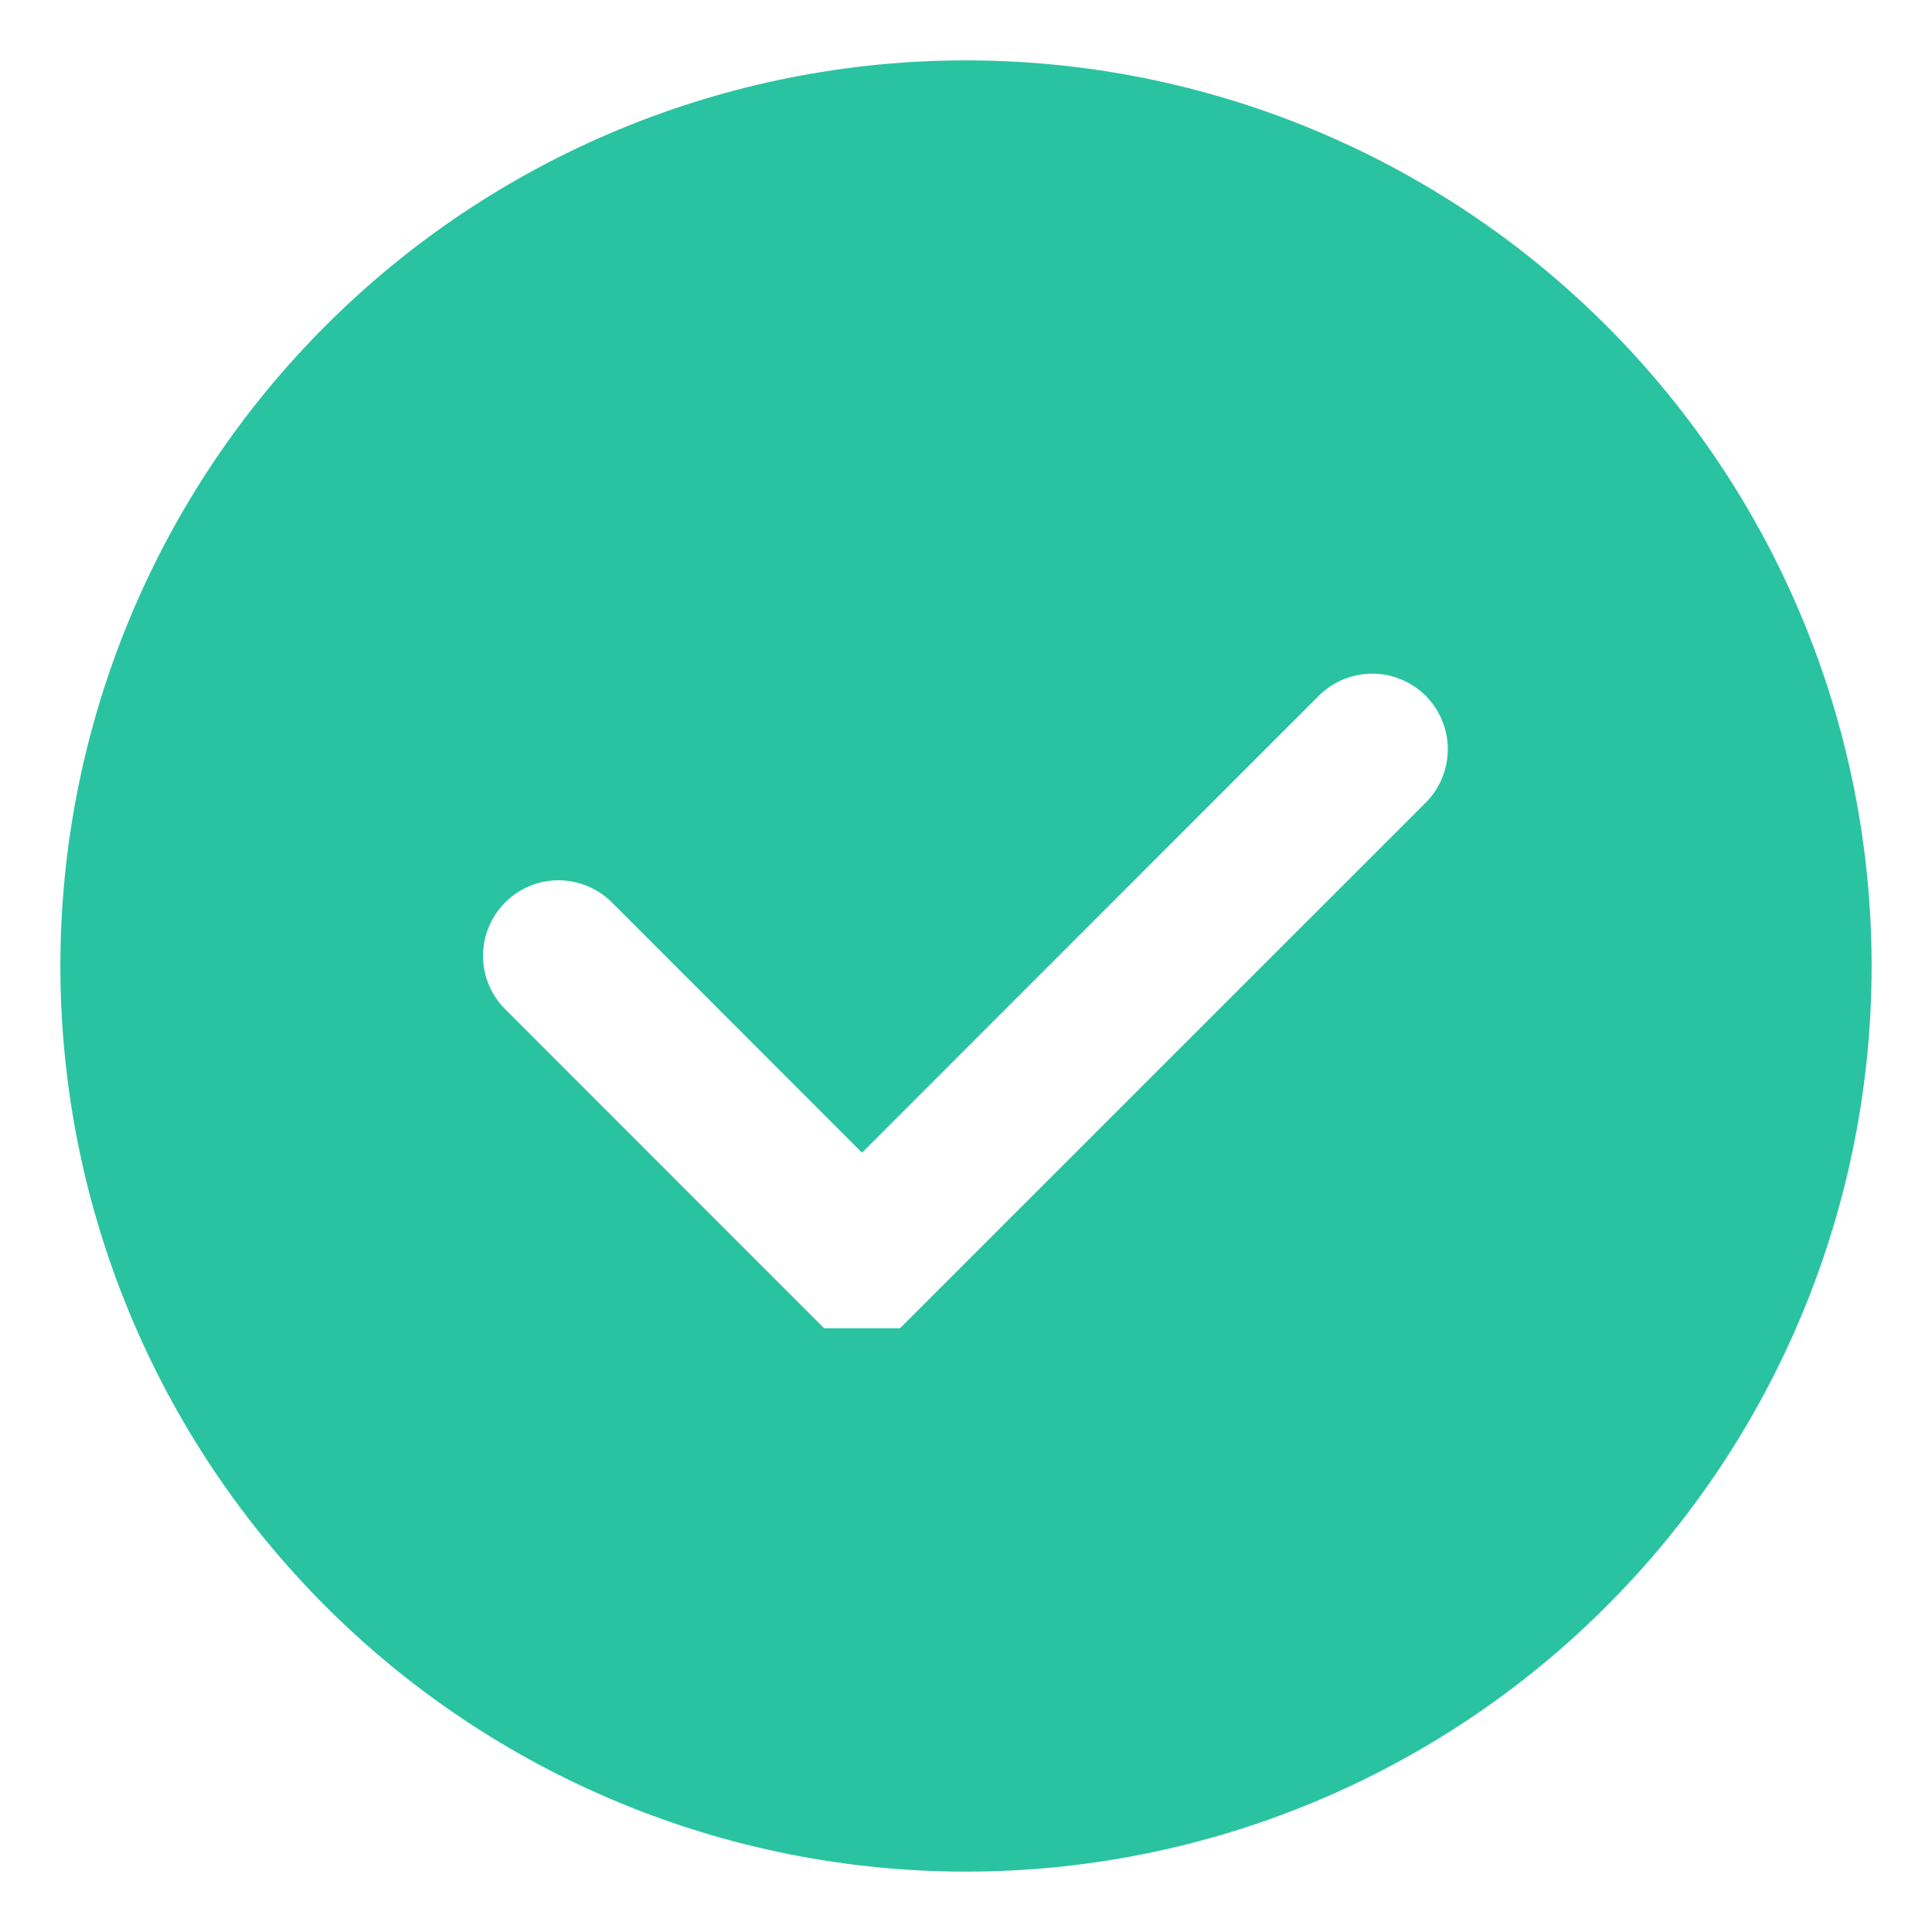 <svg width="16" height="16" viewBox="0 0 16 16" fill="none" xmlns="http://www.w3.org/2000/svg">
<path d="M8 0.5C7.015 0.5 6.04 0.694 5.13 1.071C4.22 1.448 3.393 2 2.697 2.697C2 3.393 1.448 4.22 1.071 5.13C0.694 6.04 0.5 7.015 0.5 8C0.5 8.985 0.694 9.96 1.071 10.87C1.448 11.78 2 12.607 2.697 13.303C3.393 14 4.22 14.552 5.13 14.929C6.04 15.306 7.015 15.5 8 15.5C9.989 15.5 11.897 14.71 13.303 13.303C14.71 11.897 15.5 9.989 15.5 8C15.5 6.011 14.71 4.103 13.303 2.697C11.897 1.29 9.989 0.5 8 0.5ZM6.825 11L4.183 8.357C4.066 8.24 4 8.081 4 7.915C4.001 7.749 4.067 7.59 4.184 7.473C4.301 7.356 4.46 7.29 4.626 7.29C4.792 7.291 4.951 7.357 5.068 7.474L7.139 9.546L10.933 5.751C11.051 5.639 11.209 5.577 11.372 5.579C11.535 5.581 11.691 5.647 11.807 5.762C11.922 5.878 11.988 6.034 11.99 6.197C11.992 6.36 11.93 6.518 11.818 6.636L7.453 11H6.825Z" fill="#2AC3A2"/>
</svg>

